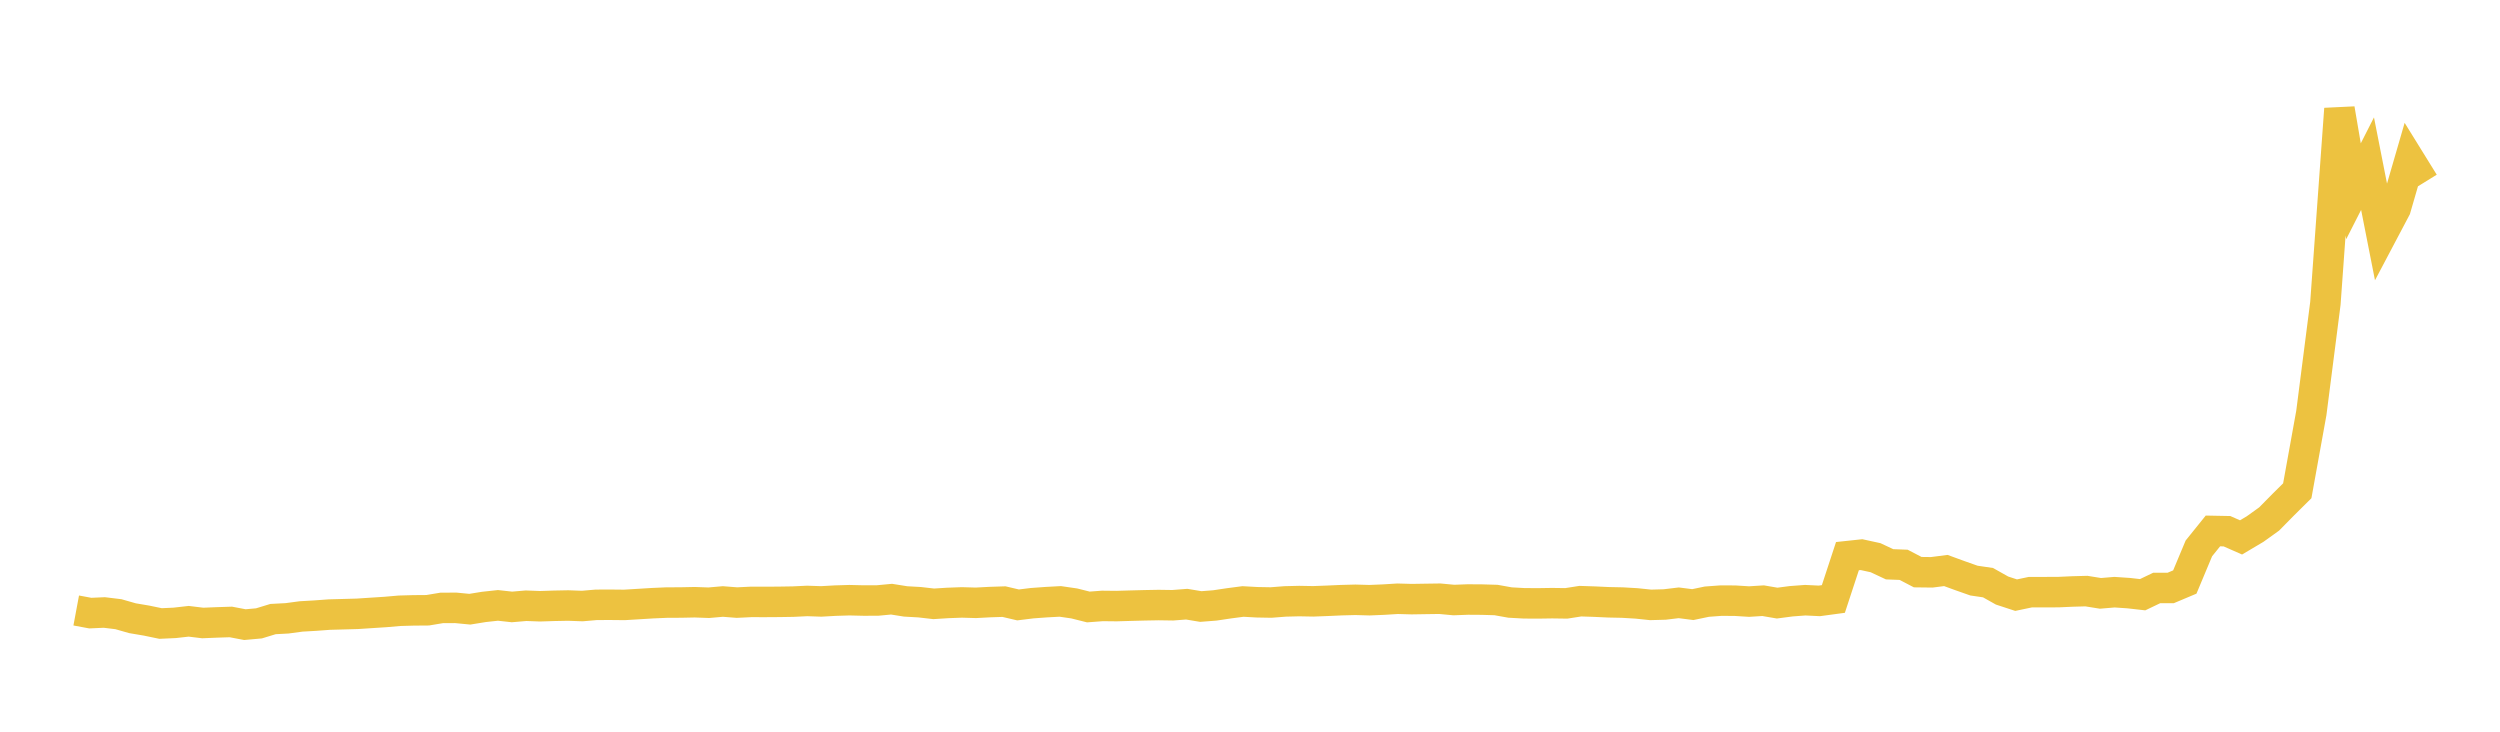 <svg width="164" height="48" xmlns="http://www.w3.org/2000/svg" xmlns:xlink="http://www.w3.org/1999/xlink"><path fill="none" stroke="rgb(237,194,64)" stroke-width="2" d="M5,40.048L5.922,40.22L6.844,40.179L7.766,40.291L8.689,40.555L9.611,40.711L10.533,40.902L11.455,40.86L12.377,40.756L13.299,40.868L14.222,40.83L15.144,40.8L16.066,40.976L16.988,40.893L17.91,40.611L18.832,40.562L19.754,40.438L20.677,40.385L21.599,40.317L22.521,40.292L23.443,40.266L24.365,40.206L25.287,40.146L26.21,40.066L27.132,40.04L28.054,40.033L28.976,39.879L29.898,39.875L30.82,39.964L31.743,39.814L32.665,39.714L33.587,39.815L34.509,39.736L35.431,39.77L36.353,39.74L37.275,39.722L38.198,39.756L39.12,39.676L40.042,39.673L40.964,39.682L41.886,39.626L42.808,39.569L43.731,39.529L44.653,39.525L45.575,39.506L46.497,39.539L47.419,39.458L48.341,39.53L49.263,39.485L50.186,39.487L51.108,39.481L52.03,39.466L52.952,39.422L53.874,39.453L54.796,39.401L55.719,39.373L56.641,39.395L57.563,39.393L58.485,39.306L59.407,39.453L60.329,39.505L61.251,39.611L62.174,39.553L63.096,39.519L64.018,39.545L64.94,39.496L65.862,39.466L66.784,39.683L67.707,39.569L68.629,39.502L69.551,39.452L70.473,39.586L71.395,39.818L72.317,39.749L73.24,39.759L74.162,39.732L75.084,39.708L76.006,39.691L76.928,39.705L77.85,39.634L78.772,39.788L79.695,39.716L80.617,39.578L81.539,39.457L82.461,39.508L83.383,39.525L84.305,39.453L85.228,39.43L86.15,39.447L87.072,39.412L87.994,39.371L88.916,39.347L89.838,39.373L90.76,39.335L91.683,39.278L92.605,39.304L93.527,39.289L94.449,39.276L95.371,39.362L96.293,39.328L97.216,39.334L98.138,39.361L99.06,39.526L99.982,39.577L100.904,39.582L101.826,39.568L102.749,39.581L103.671,39.437L104.593,39.467L105.515,39.51L106.437,39.529L107.359,39.584L108.281,39.68L109.204,39.655L110.126,39.544L111.048,39.662L111.97,39.469L112.892,39.401L113.814,39.405L114.737,39.463L115.659,39.405L116.581,39.563L117.503,39.442L118.425,39.373L119.347,39.418L120.269,39.293L121.192,36.483L122.114,36.384L123.036,36.585L123.958,37.017L124.88,37.052L125.802,37.533L126.725,37.544L127.647,37.425L128.569,37.762L129.491,38.087L130.413,38.222L131.335,38.74L132.257,39.042L133.18,38.848L134.102,38.845L135.024,38.843L135.946,38.801L136.868,38.776L137.79,38.924L138.713,38.847L139.635,38.909L140.557,39.013L141.479,38.571L142.401,38.569L143.323,38.181L144.246,35.975L145.168,34.83L146.09,34.848L147.012,35.254L147.934,34.707L148.856,34.045L149.778,33.109L150.701,32.195L151.623,27.094L152.545,19.903L153.467,7.144L154.389,12.547L155.311,10.735L156.234,15.421L157.156,13.675L158.078,10.497L159,11.986"></path></svg>